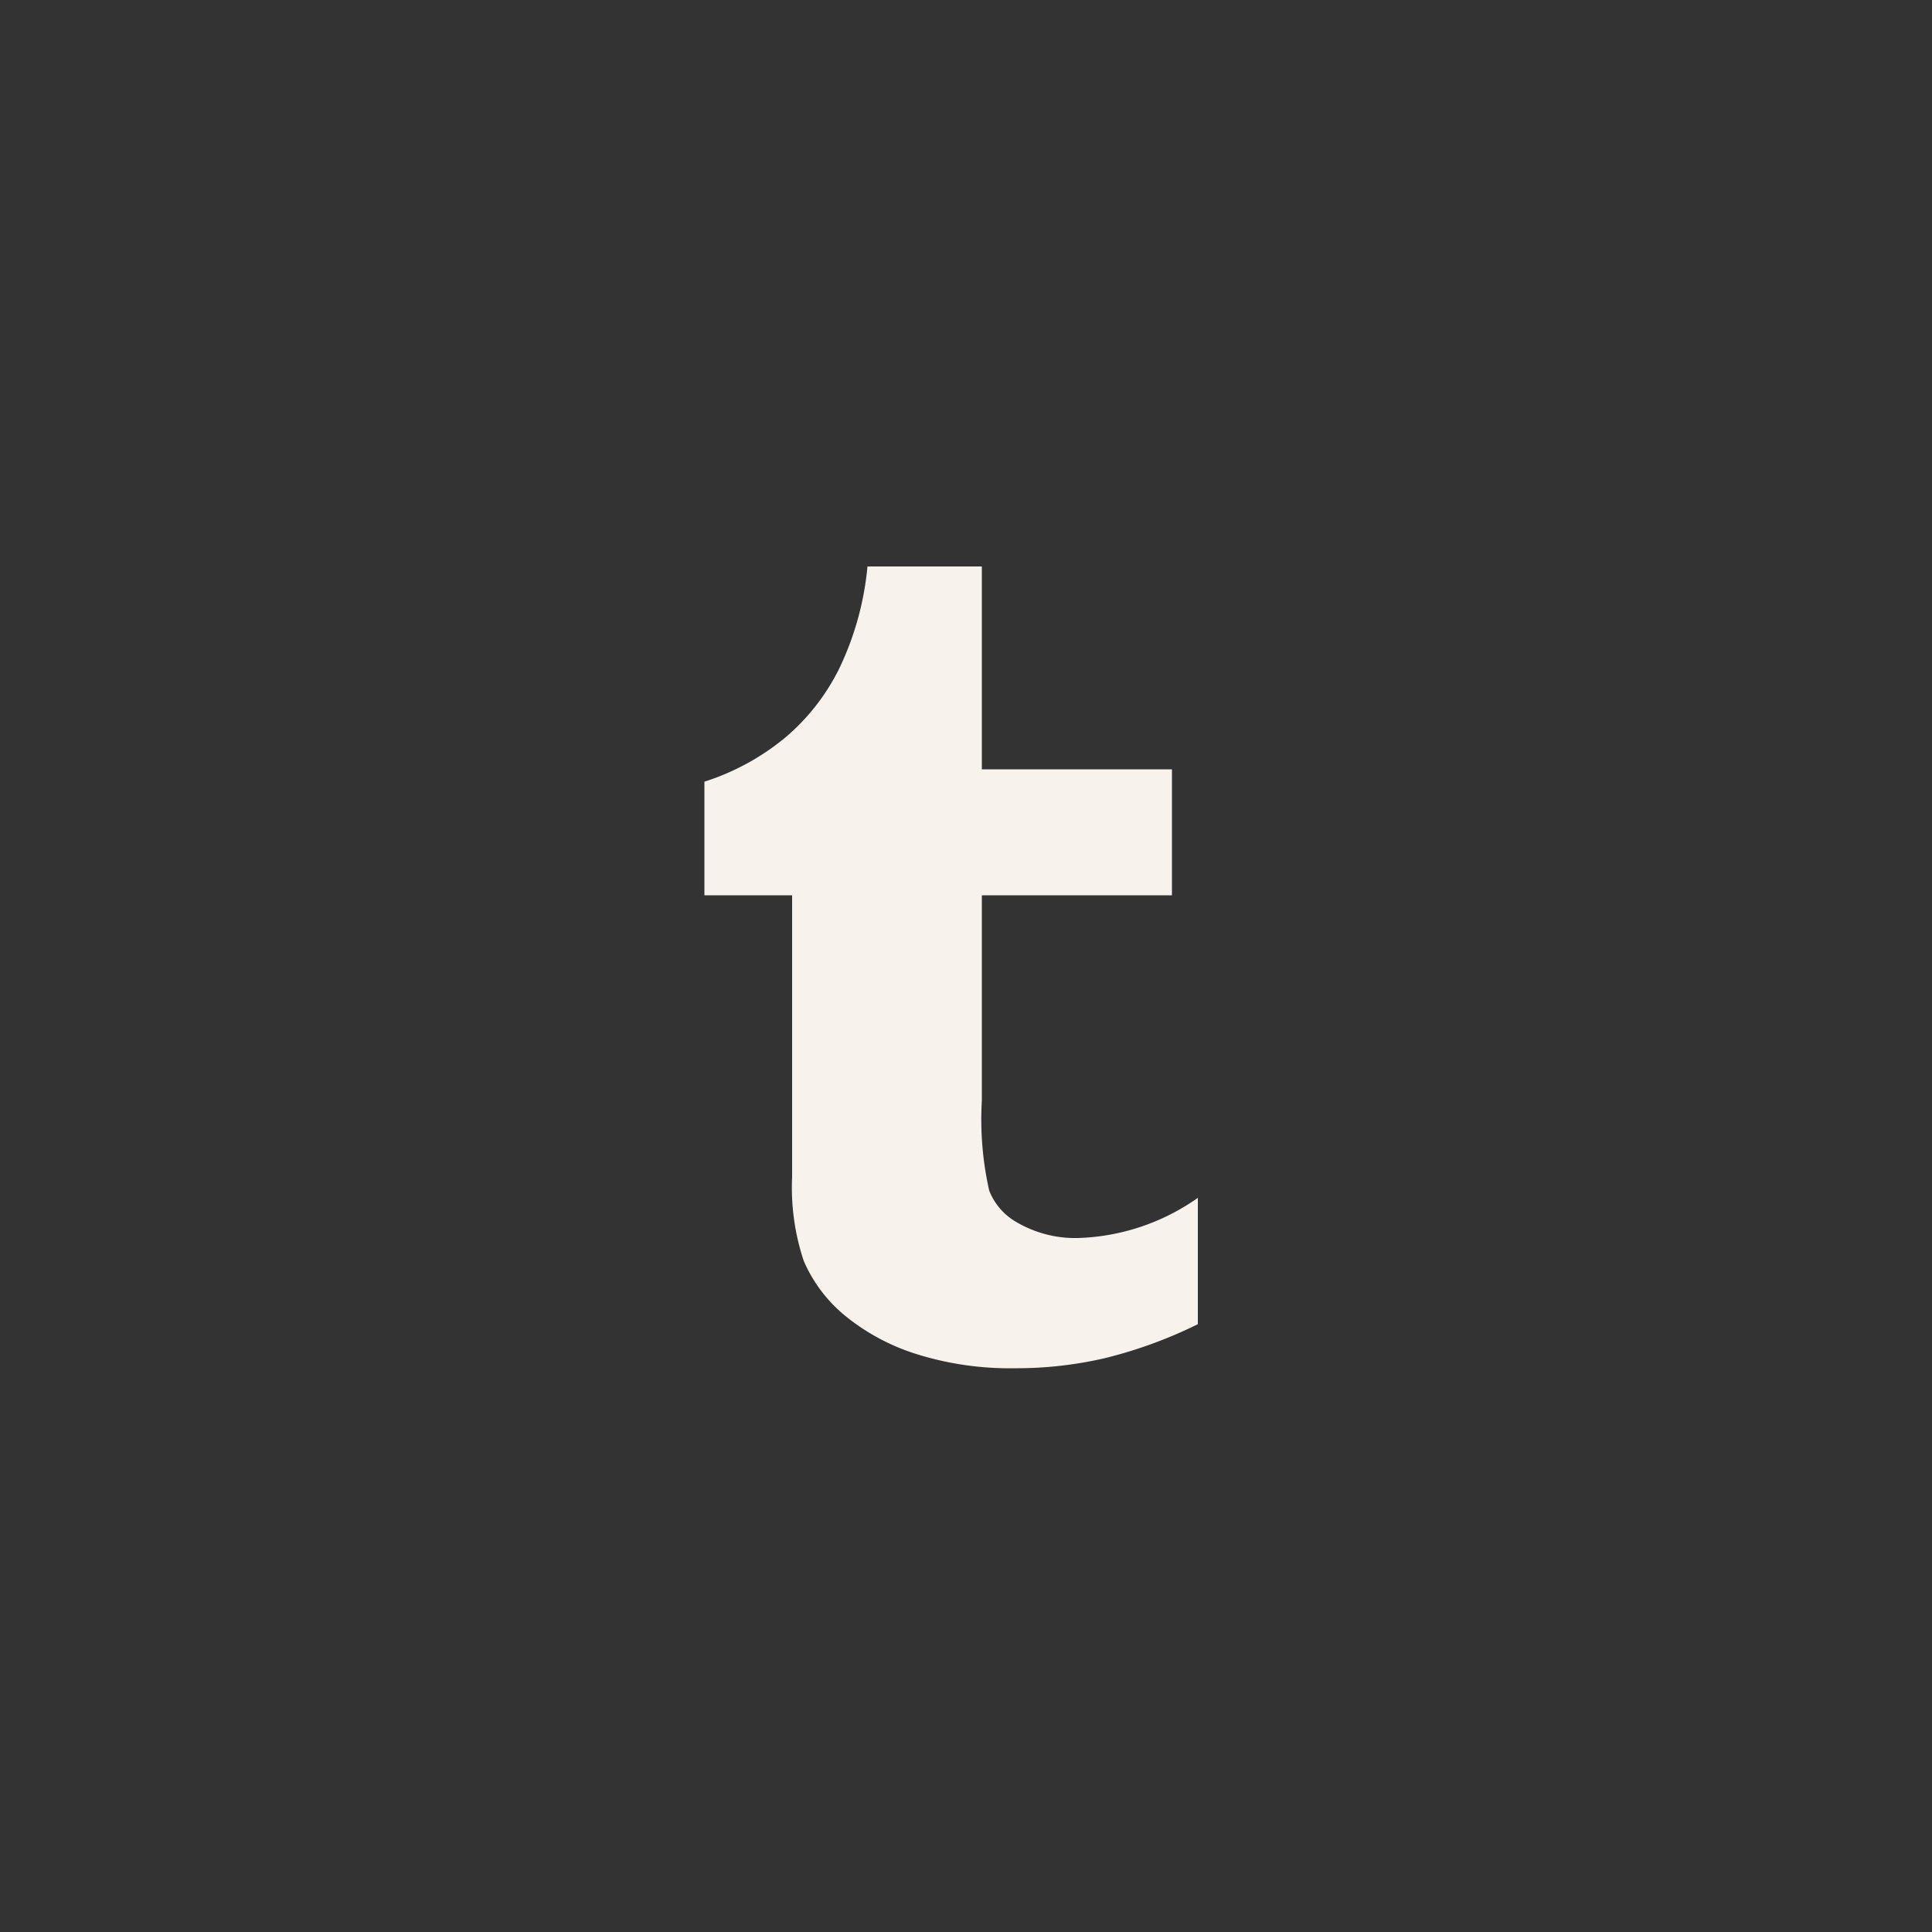 <svg id="Layer_1" data-name="Layer 1" xmlns="http://www.w3.org/2000/svg" viewBox="0 0 50 50">
  <rect x="0" y="0" width="50" height="50" fill="#333333" stroke="none"/>
  <defs>
    <style>
      .cls-1 {
        fill: #f7f2eb;
      }
    </style>
  </defs>
  <title>SVG-shapes-for-Fletch</title>
  <path class="cls-1" d="M-361.76-57.68-802.09,382.65-359.8,824.94,80.53,384.61Zm233.17,340.15c4.56,4.8,9.14,9.57,13.3,13.92l-18.26,33.07c-9.71-7.38-9.32-15.31,2-24.36,2.46-2,7.32-5.25.24-10.22l-13.85,22.68-4.67-5.58c5.33-10.27,10.12-19.27,14.67-28.38C-133.32,279.88-131.38,279.53-128.59,282.47Zm2.31,76.09c-4.7,2.35-7.87,2.38-11-3.28-4.17-7.56-9.82-14.32-15-21.61l4.41-3.28c3.66,5.3,6.79,10.23,10.32,14.84S-130.14,354-126.28,358.56Zm-25.35-98.62,13.49,12.84c-11.44,2.61-10.47-7.64-14.68-12L-153,259Zm1.78,17.67c5.2-4,10-3.24,16.51-1.55l-19.82,17.56C-155.85,286.93-155.63,282.07-149.85,277.61Zm-4.11,55L-166,321.84c5.35-.58,4.45-9.13,10.74-6.74C-152,316.36-151.46,325.63-154,332.62Zm-74.88-149.14-16.54,8.06-1.73-1.65q4.92-7.59,9.84-15.13ZM-248.28,180c-3.58,6.42-5.82,13.59-8.67,20.43l1.1,1.12c10.95-.6,22.2.13,32.76-2.22,8.92-2,13.8.83,18.89,8.47h-59.33c3.39-15.66,6.91-32,10.46-48.36C-241.36,167-241.46,167.75-248.28,180Zm-10.5-20.87c-3.35,15.19-5.61,30.62-8.56,45.91-.53,2.79-2.25,5.34-3.24,7.61,23,5.65,46.94,1.58,70.88,1.41,4,0,9.15,5.39,11.74,9.56,5.08,8.18,8.72,17.25,13,25.95,4.72,6.51,9.5,13,14.06,19.6.62.9.09,2.58.09,5.69l-15.33-23.66h0c-5-4.53-9.56-9.85-15.22-13.37a56.4,56.4,0,0,0-17.89-6.85c-22-4.61-44-8.62-65.87-12.82,3.85-22.56,7.83-45.86,11.85-69.47C-258.88,150.71-257.54,153.49-258.78,159.09Zm-57.38-59.83c5.34,16.51,11.39,32.8,17.26,49.14.42,1.16,1.69,2,3.89,2.35l-18.21-47,2.73-1.77c13.8,13.35,27.66,26.64,41.29,40.16,1.19,1.18,1.5,4,1.18,5.82-3.53,20.49-7.33,40.92-10.88,61.4-.8,4.61-.05,9.69-5.11,12.5a6.51,6.51,0,0,1,.84.82c4,1.13,7.91,2.6,12,3.32,14.85,2.65,29.72,5.25,44.64,7.45a165.36,165.36,0,0,0,21.8,1.56c3.74,0,6.2.73,8.18,4.2,3.31,5.8,7.19,11.28,12,18.65l-23.58-15c3.42,14.31,14.47,19.41,23,26.79l-4.47,3.35v0h15.58l-2.92-5.27c-.27-.93-.55-1.86-.82-2.8l2,1.44c-.39.46-.79.91-1.19,1.36.4-.45.8-.9,1.19-1.36,2.65,2.07,5.29,4.13,9,7-14.11,7.88-25.8,17.1-33.79,30.29,11.6-3.61,21.18-9.78,28-20.1,2.14-3.22,5.43-5.82,8.63-8.1.64-.45,4.23,1.49,4.73,2.93a33.36,33.36,0,0,1,1.66,10.48c.06,4.43,4.31,9.45-1.69,13.37-.74.48.2,3.53.31,4.76L-172,317.29c-2.14-4.37-6.11-8.74,1.19-13.41,2.58-1.65,3.5-5.87,5.38-9.3-7.7-.79-21.69,11.77-26,22.78l11-6c6.89,8.62,7,9.12,1.88,19.46l7.92-3.71c6.95,14.42,17,26.31,32.53,33.22-6.68,3.95-11.34,3.26-16.4-2a139,139,0,0,0-21-17.94c-7.71-5.29-16.39-9.17-25.83-14.31l10.66-4-.09-.75c-3.29.32-6.59,1-9.86.84-2.47-.1-4.9-1.21-8.06-2.06-.16,1.08-.49,3.34-.83,5.61l-1.32-1.74-38.7,28.13c-3.36-2-1.85-4.65.86-7.75,11-12.58,15-28.44,20.94-43.41l-1.71-1.06L-255,335.53c-.59-14.13-1.14-27.4-1.7-40.68l-1.93.18c-4,18.52,2,36.45,4,55.28-21.39,10.15-33.94,29.19-45.94,48.78,18.39-11.7,35.72-24.55,47.46-43.84,3.84,7.55,3.76,7.46-2.06,12.65-10.87,9.68-19.18,21.28-26.06,34.1-2.46,4.6-6.61,8.29-10,12.4l-2.17-1.42,3.63-9.28-1.27-1-30.46,33.44-4.84-6.06c4.61-9.38,9.76-19.52,14.59-29.81,4.62-9.82,8.91-19.81,14.14-31.5-4.33-10.32-14.34-18.7-26.85-26.85.88,15.5,12.93,20.81,22.24,29.09l-40.44,70.13-2.78-1.32c1.81-4.17,3.81-8.27,5.38-12.52,6-16.21,11.9-32.48,17.76-48.54l8,6.78,1.16-.73-9.35-23.09c-6.17,2.15-5.28,2.2-5.7,11.13-.24,5-4,9.83-6.18,14.74l-3.29-.91c.86-6,1.73-12.07,2.3-16.05-.63-4.89-1.9-8.28-1.12-11.1.5-1.8,4-2.76,7-4.58-6-10.07-11.71-21.15-23.45-27.34v.05l-.06-.06.06.06-.09-.06c3.31,5.57-.16,13.38,6.53,18.23,1.6,1.15.24,6.4-1.31,11.14l-10.52-12.3-1.41,0c.7,2.85.49,7.16,2.27,8.28,4.2,2.63,4.21,6.7,5.81,10.33,1.4,3.15,3.85,5.82,5.5,8.89,1,1.84,1.94,4.06,1.82,6.05-.29,5.26-1.17,10.5-2,17.32-.95-.91-1.91-1.74-2.87-2.54a10,10,0,0,1,2.08,7.33c-.5,6.82-1,13.65-3.25,21.1-2.73-7-5.47-13.92-8.25-21l-4.34,1.91c-2.15,3.21-2.75,5.72.47,9.39,5.35,6.08,9.71,13.07,14.18,19.88a14,14,0,0,1,2.05,9.12q-20.3-18-40.6-36c-2.34-2.07-5.24-3.62-7.21-6a11.93,11.93,0,0,1-2.9-6.85c-.31-16.45.73-33-.78-49.31-.72-7.78-6.09-15.12-9.42-22.83,5.64-6.24,7.44-5.93,10.12,2,6.83,20.17,14.34,40.09,28.29,56.61,3.48,4.12,8.41,7.34,13.23,9.92.81.44,1.56.88,2.29,1.34-3.11-2.78-5.53-5.83-5.88-11-.85-12.57-7.28-23.27-14.1-33.46-6.33-9.45-13.45-18.38-20.24-27.56,8.51-.24,15.24,2.06,18.46,11.1,1.34,3.77,4.19,7,6.29,10.36l7.32-2.53-10.23-14,32-35.34-1.45-2,9.57,3.6c-2.37,2.23-4.67,3.86-6.3,6-5.68,7.52-11,15.36-16.8,22.75-1.36,1.71-4.33,2.15-6.56,3.17l-.88,1.26,9.06,5.63,0-.06.13.07c-.28-3.85.92-6.36,4.51-8.86,5.36-3.75,9.77-8.9,14.47-13.56,3.88-3.84,7.59-7.84,11.84-12.25l5.56,2.31c-6.33,7.7-12.67,14.95-18.46,22.62-4.19,5.55-1.69,11.86,4.58,12.4a8.86,8.86,0,0,0,5.06-1.66c5.12-3.32,8.71-.75,10.51,3.55,5.25,12.57,14.82,20.73,26.13,27.35.52.3,1.38,0,3.56,0A88.48,88.48,0,0,0-310.36,330l1.18-2.09h11.58c.7-2,1.39-3.91,1.54-4.36,12.7-3.34,18.52-13.26,27.48-20.25l-6-5.27c-6.27,6.37-7.95,6-14.06-1.9-.93-1.2-4-.93-6.08-1a45.79,45.79,0,0,0-6.23.77l10.42-16.67,14.11,8.92L-275,286c-6.69-6.62-13.12-13.53-20.14-19.77s-14.39-11.59-22.28-17.86l6.66-5.23,51.57,21.53.69-.73c.21.59.43,1.18.64,1.76h0c-.21-.58-.43-1.17-.64-1.76-11.45-15.28-29.25-18.34-47-23.73l6.16-5.66-1-1.1c-.78-.38-2.28-.93-2.23-1.14,4.06-18.85,2.34-37.59-.22-56.44-.84-6.2.45-12.68.45-19a160.91,160.91,0,0,0-5.7,66c.47,4,1.79,8.26.92,12-.72,3.08-4.08,5.54-7.23,9.47-2.14-11-3.1-20.25-5.85-28.92-3.9-12.3-14.83-25.44-27.75-22.53v0c12.66,5.38,18.89,15.3,21.62,28.51,1.65,8,5.21,15.56,8.15,24l-5.6,4L-351.89,210c-.7.41-1.4.81-2.11,1.2,4.53,7.92,8.06,16.68,13.84,23.55,7.61,9,5.82,17.33,1.46,26.37.34.47.67.94,1,1.42l9.07-6.25c2.49,7.29,4.95,14.51,7.47,21.87-9.29,10.16-4.87,10.14-18.47,3.85l8.94-19.7-1.48-.85c-4.72,4.94-9.32,10-14.23,14.72-1.12,1.08-3.66,1.86-4.89,1.32s-1.92-2.9-2.92-4.6l-6,2.48V245.6l-2.24-.57c-3.5,7.43-7,14.86-10.48,22.22-11.11-3.19-10.7-3.15-9.65-14,1.37-14.19,5-27.55,12.33-39.81l-1.31-1.33c-10.17,12.82-20.14,25.8-30.72,38.27-1.58,1.86-6,1.29-8.26,1.68,3.41-18.75,6.35-35.89,9.77-52.94.57-2.87,2.82-5.65,4.9-7.94,10.9-12,16.88-26.47,21.13-41.83.44-1.61,1.24-3.11,2.71-6.69,1.39,3.41,3,5.43,2.73,7-3.43,16.95-1,33.41,5.57,50,1.32-13.81,2.65-27.62,4-41.72l3.51,1.45.92-1-11.54-14.28c11.5-18.44,15.71-39,13.35-60.78-11,17.51-16,36.92-16.59,58.14-4.72-2.55-7-4.1-5.54-10.2,3.82-16.2,7.51-32.58,5.58-49.57-.33-2.92,1.92-6.14,2.59-8.06l40.87,12.93C-320.34,88.54-318.07,93.34-316.16,99.26Zm182.65,329.18c-5.8,0-11.79,5.21-15.15-3.25-.66-1.65-.41-3.66-.5-5.51-.74-14.72-1.05-29.48-2.37-44.15-.71-7.87-.5-9.22,6.49-9.5C-141.59,386.67-144.07,408.27-133.51,428.44Zm-84.77-56.79-3.88-5c.14-.68.29-1.36.44-2l14.9,1.8c-.08.72-.15,1.43-.22,2.15ZM-211,384.9l-4,.55v-.85Zm-33.36-13.77,19.73-1C-231.14,378.09-235.58,378.13-244.37,371.13ZM-237.2,440c-.12.27-.73.33-1.12.48-.13-.37-.45-.9-.33-1a5.57,5.57,0,0,1,1.26-.74C-237.31,439.17-237,439.68-237.2,440Zm-9.33-77.46-.57-2.93c6.81-.67,11.6-10.77,20.53-1.76Zm29.66,26.29c-7.2,6.49-15.76,4.39-19.63-4.9Zm-8-41.2,7.62-5.61,11.41,6.1C-213.62,349.91-219.22,355.69-224.89,347.64Zm10.42-8.05,9.45-8.87,12.25,13.87C-201.07,349.52-207.5,344.79-214.47,339.59ZM-303.86,497a15.4,15.4,0,0,1-2.42,1.92c-2,.83-4,1.53-6.32,2.38-.61-1.54-1.43-2.81-1.59-4.16-.37-3.2-.44-6.43-.63-9.66,2.73,1.92,5.53,3.74,8.15,5.8C-305.63,494-305,495.39-303.86,497Zm-70.42,90.23,7-14.44,23.22,2.81.48,2.74Zm24.06,7.23-.47.51-.9-.54c.15-.16.35-.46.46-.43A4.32,4.32,0,0,1-350.22,594.41Zm-11.86-35.75c.52-2.11,1.17-4.78,1.76-7.17,7.6,2.52,14.86,5,22.14,7.33,8.32,2.72,8.33,2.7,3.79,11Zm-16-33.85c17.16-5.18,29.34,8.19,43.28,15.92,2.36,1.31,2.21,7.14,3.42,11.64Zm46.1-64.46c5.3,4.91,3.34,8.86-2.1,13.37l-6-7.28Zm2.85-25.85,2.88.68c-.77,3.88-1.53,7.77-2.45,12.38C-338.3,441.5-329.61,438.49-329.15,434.5Zm-27.74,73.68c12.75-3,19.71.37,20,9.44C-345.82,519.41-350.25,512.31-356.89,508.18Zm36.62-4.76c-3.88,2.92-3.88,2.92-13-6.33C-324.75,492.15-324.8,501.69-320.27,503.42ZM-343.83,414q2.61-12.24,5.21-24.49l3.1,1.23q-3.11,11.88-6.22,23.75ZM-399.65,308.4c5.12-13.95,10.25-27.89,15.58-42.41l8.73,4.55C-389,301.49-389.49,302.25-399.65,308.4Zm37.29-26.46c3.2-4.17,6.84-3.93,10.26-1.13-7.36,11.63-14.19,23.55-22.35,34.47-1.85,2.48-8.33,1.5-12.68,2.12l-.63-2.27Q-375.07,298.52-362.36,281.94Zm-37.44-21.56c-2.53,15-5.43,30-7.38,45.08-.7,5.37-3.28,4.94-6.86,4.66-4.37-.34-4-2.79-3.35-6.12,1.6-8.25,2.6-16.62,4.18-24.88,1.43-7.49,3.3-14.89,5.17-23.18l10.55,4.39Zm89.74,29.74c-4.89-5.89-5.51-12.12-2.32-19.29l-4.93,3c-2.38-5.14-5.07-10.32-7.11-15.75-.62-1.62.59-3.93,1-5.93,2,.53,4.7.41,5.82,1.69,7.41,8.44,14.47,17.19,21.76,26C-298.83,282-304.27,285.93-310.06,290.12Zm3.08,14.37-2.3,3.45c-2.48,3.27-5.59,6.24-7.33,9.87-3.15,6.59-8.09,8.14-16.17,6.45l22.07-17.46,2.63-3ZM-364.31,49.14l20.42,17.24-.78,1.06-30.68-9.5ZM-523.15,215.76c8-.87,15.86-2.63,23.29-3.91-3.26-5.48-7-11.54-10.37-17.81-.32-.6,1.83-2.51,3.23-4.33l16.6,24.57-57.63,19C-541.91,221.76-534.26,217-523.15,215.76Zm-27.44,24.78c14.67-3.62,28.72-9.74,43.05-14.74,7.64-2.66,15.32-5.21,24.65-8.38l-15.82-35.28,8.85-7.78c5.24,15.33,10.73,31.36,16.22,47.4l-3.65-.73a9.34,9.34,0,0,1-.81,1c-3.26,1.34-6.47,2.76-9.76,4q-40.36,15.1-80.75,30.14c-1.3.48-2.65.83-5.57,1.73C-566.89,249.39-560.9,243.08-550.59,240.54Zm-88.91,86.62c17.09-6.68,32.82-15.77,46.54-28.14,1.49-1.34,3.46-2.16,6-3.71-12.91-2.8-22.11,7-34,7.68,5.49-4.23,11.17-8.23,16.38-12.79,3.38-3,6-6.79,9.06-10.13,8.29-9,13.75-21.12,29-21.9,7.64-.38,15.08-4.6,22.65-7,6.56-2.06,13.27-3.65,19.73-6,15.2-5.5,30.2-11.56,45.49-16.83,3.77-1.29,8.29-.39,12.47-.49l-.12-.17.1,0c-2.46-18.77-4.2-37.71-15.07-54.21-2.23-3.38-2.59-7.06,1.18-10.7,12.86-12.4,24.89-25.7,38.2-37.59,6.8-6.08,15.62-9.89,23.17-14.51C-423.34,97.1-407.3,96-403.59,87.1c3,12.19,6.09,24.37,9.09,36.39-11.85-3.27-46.73,32.15-47.89,49.75l3.47-4.18.64,1.74c2.71-2.91,5.78-6.46,9.12-9.74,9-8.79,18.55-17,26.81-26.37,4.23-4.81,7.66-7.94,14-5.38l0-.1h0l.19.09c-.56-4.18-1.28-8.35-1.63-12.55-1-12.54-2.06-25.08-2.81-37.63a8.85,8.85,0,0,1,2.07-5.58c3-3.55,6.37-6.73,9.76-10.23l10.47,6c-6.65,20.57-19.32,40-9.44,64.14l-8.42-4.14v.1l-.25-.09a36.32,36.32,0,0,1-3.16,5.33c-10.8,13-21.92,25.71-32.41,39-2.79,3.52-3.76,8.5-5.54,12.83l.05,0-.1.11.1-.11a.43.43,0,0,1,0,.11c1.29-.15,2.85.1,3.78-.55,17.45-12.33,31.28-27.64,39-47.91a19.08,19.08,0,0,1,2.36-3.4l6.06,3.69-21.52,42.09s-.45-1.2-.42-1.12c-3.29,6.59-7.5,13.62-10.32,21.16-1.6,4.29-.35,9.56-1.4,14.16-2.39,10.45-5.4,20.75-8.11,30.94-9.26-1-9.61-6.37-9.45-13.36.28-12.35-.78-24.72-1.07-37.09-.07-2.86.7-5.74,1.09-8.61h-.08s0-.09.05-.13c-7.91-3.73-3.16-10-3.26-15.49a48.11,48.11,0,0,0-6,33.17c1.92,11.62,3.52,23.3,5.35,35.58l-13.6-3.11v.05l-.11-.05c1.74,1.39,3.49,2.78,6.55,5.24-6.28,1.69-11.62,2.92-16.78,4.65-1.77.6-3,2.67-4.67,3.72-13.76,8.65-27.43,17.48-41.46,25.69-5.4,3.16-11.91,4.4-17.41,7.43-2.24,1.23-4.11,4.74-4.49,7.45-2.53,18-4.6,36.1-6.88,54.15a14.91,14.91,0,0,1-2.77,7.55q-2-21.68-4-43.34l-2.36.21c-.08,15.77.54,31.49,4.28,47l1,3-1,.43-1.23-2.49-4.82.32c0-3,1.07-6.43-.16-8.39C-555.92,329.32-565.51,307.44-583,291l-2.07.53c1.44,5.08,1.86,10.79,4.52,15.13,9.19,15,19.19,29.44,28.83,44.14,4.66,7.11,9.15,14.33,13.89,21.4a44.8,44.8,0,0,0,4.81,5.25c-.17.76-.34,1.51-.52,2.26-2.44-.22-5.67.48-7.21-.82-12.6-10.62-24.88-21.61-38.39-33.49h10.84c-12.68-4.33-24.87-9.14-34.35-19.69l11.87-7.92-1.05-1.37c-8.78,2.34-17.7,4.28-26.28,7.21-3.53,1.2-6.41,6.57-9.45,6.46-8.42-.29-11.65,6.91-17.56,10a16.48,16.48,0,0,0-2.33,1.81C-649.86,330.8-649.67,331.13-639.5,327.16ZM-446,264.77l-5.66-8.52c4.42-3.82,8.28-8.93,13.36-10.94,3.7-1.46,9,1.18,13.62,2l.33,2.34C-431.45,254.59-438.54,259.55-446,264.77Zm21.56-6.42c-1.85,13.35-3.57,25.69-5.29,38l-2.17-.19c-.68-2-.92-4.32-2.1-6C-443.81,276.47-436,267.53-424.44,258.35Zm-25.15,25,5.76,12.56-1.3,1.56-12.22-6.89Zm-10.76,5.24-20.35-16,23.6-13.21C-452.18,269.8-453.16,279.16-460.35,288.61Zm-16.72,66.24c-.73.78-1.47,1.56-2.21,2.33-12.16,13.3-21.67,29.42-38.19,38.08l-2.09-1.87c3.22-4.27,5.88-9.15,9.77-12.67,9.54-8.61,19.64-16.6,29.52-24.83l2.18-1.91,1.26-1.27-.24,2.14Zm-4.67,114.51c1.29,1.73,2.74,3.7,4.85,6.55.51-5.54.08-11.87,6.24-12.55,5.22-.56,10.7,1.17,16.06,1.89.07,1,.13,1.94.19,2.91L-467.14,471c-1,6.36-2.08,12.89-3.28,20.3-5.26-1.17-9.45-2.18-13.68-3s-8.65-1.51-12.81-3.15C-489.26,481.42-494,466.66-481.74,469.36Zm-7.6-23.06c10.63-.82,21,6.6,30.11,2,.13.66.42,2.07.72,3.54l-29.69,8.37C-488.61,455.09-489,450.66-489.34,446.3Zm36.39,45.15-10.59,1.71V476.65l1.35-.43Zm-39.73-41.89a34.26,34.26,0,0,1-3.77,7.41c-.32.49-1.85.22-3.21.33.82,7.25-2.51,11.33-10.42,12.44.67-4.14,1.27-7.82,1.86-11.5-7-.86-4.6,5.06-5.8,8.26-.58,1.55-.27,3.43-.37,5.16l-2.69-.09v-14l8.73.57.13.09-.12-.09c2.82-3.35,5.44-6.91,8.55-10,1.34-1.31,3.69-1.72,5.66-2.12C-493.85,446-492.36,448.61-492.68,449.56Zm-7.51,32.92-1,2.36-13.43,2.09c.43-9.3,1-9.91,10.1-11.72C-502.3,477.29-511.38,484-500.19,482.48Zm-18.51-28c-1.19-11.06,1.53-19,12.51-24.1C-510.16,438.82-508.93,448.43-518.7,454.44ZM-556,476.35c4.41-12.13,4.4-12.13,17.1-7.57-.27,2.07-.46,4.15-.84,6.19s-.95,4.2-1.54,6.74l-17.63,2.21C-557.7,480.81-556.81,478.59-556,476.35Zm-11.15,6.22c-1.89,2.31-6.14,3.1-9.48,3.68-3.54.61-7.26.13-10.9.13.58-24.64,8.94-30.1,30.94-20.65C-560,471.39-563,477.49-567.14,482.57Zm8-28.2,12.44-8.64-1.72-2.12,13.19,6c-.8,3.52-1.52,6.69-2.25,9.93Zm-37.83-75.55c11.49-9.48,26.33-.52,44.54,15.21l-7,8.5-8.65-5,6.24-3.11C-576.57,395.58-586.42,386.69-596.92,378.82Zm53,8.5c-3.07-.77-6.82-.68-9.12-2.46-15.81-12.2-31.33-24.79-47.32-37.56l7.8-4.53,49.18,42.7Zm1.62,14.82,4.1,3.71-5.24,7.2-5.18-3.44Zm-44.21-36c-10.29.35-22-.58-33,1.51s-21.83,7.23-32.67,11c-2-13.43.75-12.39,9.4-14.72,13.19-3.55,26-8.65,39.78-13.38Zm31.2,51.62,6,3.77c-1,2-2,4.12-3.38,6.91l-9.5-5.24ZM-541,435.9l5.5-6.81,7.15,4.4-3.58,8.17Zm8.57-13.24c1.78-3.43,3.33-6.41,4.87-9.4l1.63-.16,1.81,14.12-2.06.79Zm11.84,48c.62,3.37,1.25,6.86,1.93,10.59l-15.75-1.08C-529,477.15-529.85,467.76-520.56,470.64Zm-2.26-59.46-2-.24c.61-5,1.22-10,2-15.86C-514.93,401.88-519.43,406.47-522.82,411.18Zm-134.7-70.88,6.74,11.28c1.9-1.44,4.53-4.18,7.74-5.72,12.27-5.9,24.72-11.41,38.06-17.49l9.08,10.14c-20.83,2.46-39.16,8.76-55.25,23.56v-6.15l-.94-.21c-.5,2.92-1,5.83-1.53,8.89l-10.65-17.19Zm-14.11,14.31c5,4.73,10.91,8.72,14.36,14.27,2.48,4,1.63,10.05.69,15.66L-676,359.05Zm-13.89,15.29c8,5.64,17.19,11.16,25,18.21,3.07,2.76,3.1,8.93,4.51,13.55l-2.49.83c-10.17-10.46-19.86-21.6-36.67-25.23C-691.18,374.25-688.31,372.05-685.52,369.9Zm28.48,50c-9.65-10.67-26.74-10.63-33.67-24.59,10.25,3.92,21,7.42,31.12,12.34,2.7,1.33,3.28,7,4.83,10.69Zm11.46-35.39c13.4-1.47,26.76-3.35,40.18-4.67,2.32-.23,5.13,1,7.18,2.37a79.75,79.75,0,0,1,8,6.57L-653.74,394C-655.28,386.11-654.68,385.5-645.58,384.5Zm-.13,17.92c12,1.12,24,.91,36,1.75,3.84.27,7.57,2.05,11.35,3.14l-.09-.15h.15c.66-1.54,1.19-4.12,2-4.23,9.88-1.28,20.76-7.52,28.33,4.86a14.51,14.51,0,0,0,2.51,2.3l-5.06,9.54c-8-4.06-15.68-8-23.45-11.82-1.26-.62-2.89-.48-4.36-.65l0,.09,21.81,18.43c-.14.62-.28,1.24-.43,1.86-25.25-6.77-49.55-18.48-76.33-15.94C-655.15,400.92-655.21,401.52-645.71,402.42Zm52,88.72c-7.15-4.19-7.15-4.19-6.77-21.34-1.41,3.87-2.81,7.75-3.85,10.6l-27.23-27,24.62,13.44c.68-.95,1.36-1.89,2-2.84-9.37-9-18.48-18.31-28.22-26.91A73.76,73.76,0,0,0-649,426.93c-4.1-2-4.73-4.18-2.75-8.21,24,9.43,47.9,17.93,75,10l-2.76,7.49.69.66,8.45-6.51,12.8,7.71c-3.17,10.73-8.45,17.87-20.55,19.56-5.47.77-10.31,6-14.69,8.79C-588,475.57-596.49,482.51-593.68,491.14Zm6.18-3.32,15.26,1.66L-580,505.2C-590.69,499.32-591.58,497.27-587.5,487.82Zm51.15,63.24,22.43-3.6c0-.31,0-.62,0-.92-6.53-.46-13.19-1.94-19.56-1.11-8.69,1.14-12.64-3.94-17.25-9.68L-517,524.36c-.1-.52-.2-1-.29-1.56l-42.57,5.81c-.11-.81-.23-1.62-.34-2.43,9.89-4.29,19.87-8.38,29.59-13,2.39-1.14,3.9-4.08,5.82-6.2-.47-.51-1-1-1.42-1.54-10.6,3.92-21.14,8-31.81,11.71-9.14,3.17-9.2,3-16.56-4.9,2.62-4.5,5.89-8.81,7.75-13.66,2.85-7.4,8.1-12.47,15.1-8.74,8,4.24,12.83-3.46,19.62-2.34,3.6.6,7.53-.83,11.31-1.34l.84-.84c0,.52-.1,1.05-.14,1.57h0c-.19,1.45.16,3.72-.64,4.23-6.17,4-5.09,8.67-1.55,13.68l5.46-1.08c4.11,24.91,8.15,49.46,12.27,74.45Zm68,67.53c4.44-4.56,3.51-9,.21-13.49-9.05-12.27-18-24.6-27.14-36.83-.55-.73-2-.77-3.1-1.1a.22.22,0,0,0,0,.08l-.11-.1.11.1-.09,0c3.15,8.75,3.49,18.42,11.84,25.26,5.82,4.76,9.73,11.86,14.33,17.7-11.28,2.33-31.79-27.76-30.3-45.11l4.13,2.15a.14.14,0,0,0,0-.06l.1,0c-.28-1.39-.14-3.16-1-4-9.26-10.17-8.38-23.5-10.76-35.61-2.42-12.27-2.94-24.91-4.49-39.24l10.29,5.3h14.95c.81,10.13,1.58,19.83,2.36,29.53l2.51.2c1.36-4.67,2.71-9.34,4.3-14.82l-6.78,2.59,7.18-16.75h6c1.37,10.1,2.7,19.88,4,29.65l2.52,0c1.59-9.4,3.17-18.81,4.82-28.55h8.87c-4.1,7.23,2.06,10.52,5,15,2.23,3.33,4.85,6.4,8.61,11.3-2.29-11.78-6.08-21.68-11.56-33.2,13.77,3.44,25.91,7.67,38.77,3l-24.11-10.07,25.6-3.16a87.54,87.54,0,0,0-40.62-10.45c14.24-4.12,30.16,3.08,43-8.11-13.56-3.11-27.64-1.87-40.05-8-.08-.81-.17-1.63-.26-2.44l19.93-7.59c-.06-.52-.12-1-.19-1.56h-56.76c5.3-6.85,6.85-7.31,16.41-6.69a28.15,28.15,0,0,0,10-1.49c11-3.41,21.91-7.12,32.72-11.42-24.54-3.68-48.57-1.42-74.06,6.3,7-7.43,11.53-13.88,21-15,15-1.76,28.47-7.49,39.1-18.79.93-1,2.84-1.14,3.58-2.18,1-1.44,1.32-3.35,1.93-5.07-1.37-.38-2.77-1.18-4.11-1.08-5.44.4-11,.62-16.27,1.79a65.41,65.41,0,0,0-14.11,5.1c-12.22,5.9-24.26,12.17-36.41,18.22-.77.38-1.89.05-3.95.05,6.37-6.93,11.91-12.59,20.37-16.4,15.2-6.84,29.37-16,43.91-24.23a64.5,64.5,0,0,0,14.15-10.43l-50.79,13.88c12.59-10.81,15.92-26.5,27-36.55-13.39-2.57-24.13,7.6-36.74,12.75C-486.11,334-479.67,319-473.23,304l-2-.8c-17.67,24.53-29.54,52.86-49.55,76.08,13.3-29.35,22-59.68,24.11-91.85l-22.22,54.9-2-.56c1-7.89,2.17-15.76,3-23.66,1-9,1.93-17.93,2.37-26.92.18-3.8,1.16-5.25,5-6.44,8.27-2.54,16.22-6.11,24.26-9.37,3.69-1.49,7-1.82,9.59,1.88.14.19.39.29.56.46,6.08,5.59,14.34,10.15,17.61,17.07s1.59,16.24,2.07,24.5a4.32,4.32,0,0,0,1,2.91c.87-8.66,1.73-17.32,2.7-27,6.61,3.49,12.72,6.62,18.7,10,.66.37.58,2.06.84,3.14l1.11,1,4.05-3.35c-1.07,12.3-2,23.58-3,34.86l-1.75-.17c0,.22,0,.45.07.67l2.79-.37,13.25,45.8,2-.17-2.31-58.6h-.19l.06,0-.05,0,.17-.14-6.39-21c4.85,3.13,9.56,4.49,10.73,7.31,2,4.91.44,10.17-4.34,13.69h0V328c3.94-.4,5.12,1.72,6.16,5.42,3.52,12.43,7.9,24.62,11.44,37.05,2,6.9,2.93,14.09,4.35,21.15l-2.36.88-4-2.27-1.65,1.32c16.7,20.63,37.5,36.66,58.64,52.33,3.94,2.92,7.43,6.23,5.13,11.7l-56-45c-.24,2.34-.94,4-.41,5a14.61,14.61,0,0,0,3.88,4.32q23.64,19.41,47.34,38.68l-2.13,6.9L-395.7,437c.35,2.33.05,4.32.83,4.93,12.6,9.84,25.27,19.6,38.08,29.16a37.71,37.71,0,0,0,9.92,5.37c6.78,2.35,8,7.06,6.92,12.23L-401.06,455l-1.08,1.41c1.1,1.35,2,3,3.35,4,13.14,9.71,25.41,20.58,40.44,27.71,4.6,2.19,7.63,7.7,11.1,12.68-19.5-7.65-37.28-7.63-51.81,10.05,3.85-1.24,7.62-2.95,11.57-3.57,3.05-.48,7-.62,9.35.89,4.22,2.66,7.58,6.69,12.22,11-14.1,3-26.36,4.88-37.85-3l-1,1.29c11,9.06,21.92,18.21,33,27.13,2.79,2.24,6.14,3.76,9,5.49-5.18,13.35-15,4.26-22.6,5.09-13.14,1.44-8.83-12.23-15.21-18.82-10.44,22.74-7.57,45.5-5.34,68.68a17.88,17.88,0,0,0-4.18.49c-4.8,1.79-5.29.38-5-4.52,1.28-25-6.35-56.11-21.89-79.64,1.6,15.69,2.25,30.36,4.78,44.7,2.48,14.12,6.88,27.9,10.46,41.92-6.26,2.18-9.79-.11-11.3-7.63-3.64-18.15-7.17-36.39-17.28-52.5-.92-1.45.51-4.37.84-6.63l-5.66-2.63c-3.9,19.06-4.62,34.74,19.21,70.28-11.49,2.1-10.74,1.67-16.13-8-7.88-14.17-17-27.68-25.58-41.44-2.43-3.88-6.89-6.51-2.36-12.7,2.33-3.18.41-9.46.41-14.34l-1.78-.3c-1.27,7.23-5,15.12-3.29,21.55,3.74,14,7.27,28.66,17.12,40.25,4.33,5.09,9.06,9.85,14.26,15.47l-6.43.82.07.91h10.09c-4.89,4.56-9,8.42-13.53,12.6Zm90.69-48.18c-7.52,7-6.9,20.31-18.93,24.76,1.08-10.51,2.11-20.51,3.17-30.77Zm-78.69,60c3.91-5.53,7.06-11.81,11.91-16.22,3.07-2.78,8.67-2.78,13.13-4l1.26,2.42-23.51,20.16,1.19,2.1Zm14.6,14.21c4.41-8.61,9.54-16.9,13-25.84,2.93-7.69,7.58-10,16.06-8.62-10.38,12.81-19.1,26.1-19.28,44.72Zm16.7,15.93c8-15,14.62-30.94,16.63-48.64.24-2.11,6.25-3.56,9.59-5.32l.95-.83c.11.6.21,1.2.31,1.8h0C-410,628-409.7,651.25-411.2,675Zm109.47,16.28c-5.53-8-9.91-14.54-14.45-20.93-1.26-1.76-3-4.55-4.51-4.55-10.36,0-10.64-9.14-14.84-15-3.42-4.77-8.47-8.36-13.51-11.88,1.22,6.88,3.23,13.07,10,16.45,1.17.58,2.94,1.67,2.95,2.56.29,14.08,11.88,20.57,19.91,29.25,2.16,2.34,6.75,2.42,11.56,4-7.45,7.5-13.52,13.59-20,20.07-11.26-10.74-21.29-23.56-37.85-27l-1.35,1.2,28.07,37.47c-3.89,10.14-12,3.32-19,2.15-7.91-1.32-14-5.48-19.41-11.44-7.06-7.78-14.87-14.87-22.31-22.21,12.37-22.49,19.43-45.84,17.24-72.89L-352.75,594l1.23,2C-360.95,608.83-374,618.3-385,629.81c19.71-11.36,33.92-28.34,47.52-45.7l10,1.6,5.64,25-1.58,1.12-5.28-7.94-2.2,1.42c.86,8.62,3.9,16.58,8.2,24.22,2.15,3.83,5.2,7.62,5.83,11.74,1.28,8.4-.69,17.18,4.54,25.17C-311.22,668.17-314.16,672.55-315.61,676.84Zm33.19-36.09c-9.13,6.71-17.68,14.37-29,20.79-1-9-1.76-15.18-2.47-21.37l1.75-.66c1.81,3.52,3.61,7,5.35,10.44l23.54-10.24,1.8-.22ZM-52.12,394l9.44,7.67-14.18,14c1.42-8.9-6.18-14.81-1.24-22.59l-1.26-.9c-2.77,8.46-6.15,16.78-8.08,25.43-1.2,5.4-2.25,9.91-7,13.59-3.21,2.5-5.06,6.78-8.85,10,2.84-16.05-2.9-29.79-8.73-43.52q-2.79-6.4-5.57-12.8l-1.74.51c.35,5.07.71,10.13,1.08,15.39l5.25-2.48c.68,6-1.73,12.1-1.1,17.65,1.09,9.59,4.7,18.89,7.5,29.24-17.8,5.46-34.25,15.74-48.81,29.42l31.28-13.16-41.07,40.82-16.68-30.67-1.21.83c2.4,8.61,4.19,17.45,7.38,25.77,3.44,9,3.94,16.45-6.68,22-4.83-8.73-8.72-18.83-15.23-26.8-8.94-11-11.06-24-15.21-36.57-.56-1.69-3.16-2.71-4.81-4.05-.26,2.27-.86,4.57-.67,6.8.12,1.46,1.4,2.81,3.22,6.17l-6.59-4c.19,1.44,0,2.66.52,3.58,9.81,19.16,19.55,38.36,29.66,57.37,2.07,3.9,2.77,6.62-1.89,9.09C-189.32,512.16-205,492-226.09,477.22l-1.56,1.31,44,54.53-.49.59-51-41.3-3,5.13,3.7,8.58c2.67,1.36,6.85,2.85,10.29,5.36,13.73,10,27.23,20.3,40.82,30.49l-8.23,6,.15.13-.1,0c.05,0,.1,0,.1.05s-.09.13-.14.2l.15.74-.67.06.52-.8-.06-.31.05,0c-1.12-1.06-2.23-2.8-3.38-2.83-12.62-.33-25.27-.75-37.89-.37a242.37,242.37,0,0,0-37.22,4c24.26,7.89,48.91,8,75.14,3.26-14.28,22.89-38.76,24.56-58.65,35.3L-224,582.1c-17.44,19.42-34.92,38.35-60.77,46.43l-2,.54-2.85,1-.23.27-.19-.11.19.11-.17.18.06.73-.66,0,.6-.69,0-.29.42-.16c.65-.71,1.29-1.43,1.93-2.14l1.84-.93,17.3-18.37-1.38-1.65c-9.9,1.28-17,7.61-24,14.24-2,1.88-2.43,7.21-7.07,3.18-1.15,1.89-3.16,3.73-3.28,5.68-.2,3.47.74,7,.28,10.78-11.42-15.24-18.11-32.23-19.22-52.19,20,4.17,40.26,3.21,60.37-.9.11-.86.23-1.71.35-2.57-13.67-2.11-27.31-4.42-41-6.25-6.52-.87-13.21-.52-19.72-1.43-1.6-.22-2.81-3.21-3.62-5.86,26.32,4.87,50.88-6.26,76.32-5.53-25.54-8-51.07-14.43-77,.46.82-11.39,3.89-13.4,13.42-14.41,18.87-2,37.36-5.57,54.11-15.59,5.93-3.56,11.69-9.34,19.42-7.76-29.64-8.58-53.88,8-79.84,18.45.46-2.09,1-4.47,1.51-6.85l-.15.12v0c-.85.45-1.84,1.31-2.47,1.09-3.24-1.12-10.6-13.22-10.4-17.19,3.32.64,6.71.92,9.83,2,4.09,1.36,5.56,4.33,4,8.66a28.17,28.17,0,0,0-.93,5.47h0c5.75-10.39,16.71-9.47,26.1-11.75,3.14-.76,6.63-.12,10-.81l-14-2.37c-.16-1.71-.32-3.33-.45-4.7-5.24-.15-9.15,6.65-15.7.19-3.53-3.49-5.61-1.38-8.82-9,4.86-1.88,9.77-3.91,12.1,4.65,3.13-2.43,5.44-4.76,8.21-6.22,2.31-1.22,5.59-2.62,7.7-1.87,8.94,3.16,15.61-3,23.24-5,.71-.18.7-3.17,1.18-5.68l6.9,3c.9-3.23,1.76-6.3,3.2-11.48l-14.29,6.17c-9.83-9.22-19.23,3.08-29.6.58l11.9-7.53-1.58-2.86L-303,489.34c2.31-13.15,14.63-19.74,33.57-19.11l-4.69-3.23c18.18-11.79,29-28.44,34.38-48.59l-1.93-1.3c-1.23,2.06-3.44,4.07-3.53,6.17-.36,8.73-6.94,14.58-9.8,22.13-1,2.56-5.12,4-8,5.74q-10.67,6.28-21.51,12.28c-3.23,1.8-6.61,3.31-10.6,5.29,1.33-5.69,2.31-9.86,3.48-14.88l-3.46,2c-4.7-4.53-4.7-4.53,4.39-11.44.36,2.73.68,5.12,1,7.85h7.35c.39-2.32.13-5.45,1.51-7.47,1.2-1.79,4.23-2.33,5.8-3.1l-5.12-7.33-19.1,11c-1-2.13-1.9-4.2-2.94-6.2-5.62-10.75-1.7-18.94,10.46-22.11a14.91,14.91,0,0,0,5.78-2.88c13.33-11.55,28.87-21.15,34.73-39l5.11,4.3c-4.91,9.13-10.45,17.93-14.49,27.37s-6.56,19.51-9.91,29.8c8-.71,12.73-4.8,15.59-12.53,2.74-7.43,5.16-15,8.22-22.3.82-1.92,3.49-3.07,5.31-4.58l1.63,1.42-2.14,8.13c1.69,2.14,4.47,4,4.46,5.94A140.47,140.47,0,0,1-239.09,434c-1.8,11.34-4.2,22.59-6.35,33.87l2.71.83c1.92-4.41,5.84-9,5.36-13.17-1.16-10,4.78-16.18,9.61-23.17,3-4.3,6.18-8.44,9.26-12.63.75,4.71,1.56,9.87,2.38,15l2.11-.15,5.35-8.82c8.47,1.44,16.74,3.63,25.1,4,7.74.37,15.56-1.18,23.94-1.94-5.71-3.33-10.46-5.3-13.79-8.67-.76-.77-.3-9.55,8.74-7.45-8.78-4.17-6.66-17.57,3.36-30.2l-5.94,1.77c-2-6.69-.72-11.79,6.44-14.23l-18.68-9.1c-2.81,2-6.44,6.64-9.9,6.52-4.14-.14-8.14-4.36-12.06-8.63l10.87-.65c-.06-.62-.22-2.46-.31-3.49,4.93-6.29,9.41-3.66,14.2-.47a91.38,91.38,0,0,0,11.27,5.91c3.92,1.87,7.93,3.53,12.15,5.39l-7.64,4.66v0l4.61-.54c-6.74,22.46-7.38,43.8,6.12,63.65l-6.35,5.62.27,1.61,20-2.7h0l3.12-.64.34.93-2.43,1-19.31,11.25.63,1.85,27.34-4.83-21.21,14.35,1.21,2.06c18.65-3.17,35.21-11.44,50.19-21.36q-2.76-8-5.52-16l-3,1.08c.68,2.57,1.79,5.13,1.9,7.74.09,2.06-.54,5.63-1.7,6-7.21,2.47-14.66,4.24-22,6.24L-110.58,435c-2.47-8.94-4.31-18.45-7.84-27.27-1.75-4.36-6.65-7.45-10.08-11.16a6,6,0,0,1-1.19-2.12c-2.5-7.78-4.54-15.73-7.55-23.29-2.38-6-1.67-8.89,6-8.43,3.16,22.81,17.13,41.05,28.11,61.1.82-23-9.13-42-21.34-60.18l1.11-2.07c1.89.9,4.4,1.32,5.59,2.79C-107.58,377.05-94,385-80,392.58c-.26,7.95.07,15.78,4.06,22.86a8.09,8.09,0,0,0,.27-4.08c-1-6.64-2-13.27-3-19.91l-28.39-31.27,41.62,5.46c-17.84-7.85-36.62-7.77-55.27-6.93l-9.72-22.45,26.63-28.6c6.33,3.93,9.75,9.27,7.29,18.61-2.19,8.32-1.87,17.27,2.47,24.8,1.4-8.94,2.87-18.26,4-25.24l42.69,42.59,4.05-.19-1.94,2.29-2.11-2.1-14,.63c0,.58-.07,1.16-.1,1.74,6.13,1.23,12.71,1.47,18.26,4s10.08,7.35,14.94,11.07C-33.51,397.68-42.51,396-52.12,394Zm-38.42,23.95A15.3,15.3,0,0,1-92.36,421c-.58-2.1-1.21-3.11-1-3.81.34-1,1.35-1.71,2.84-3.42A21.69,21.69,0,0,1-90.54,417.93ZM-329.11,557.67v-13.8C-322.35,547.18-322.32,548-329.11,557.67Zm145.39-184.41c.09-.68,0-1.25.2-1.46,5.06-4.51,5.06-4.5,13.57-1-5.57,2.43-.39,16.17-13.38,12.22,1.48-3.12,2.61-5.52,3.74-7.91Zm1.11,21.5,2.12.65v11.36l-7.61.86Zm2.6,17c.18,2.56.36,5.15.64,9.15l-11.73-1.32C-190.57,412.43-190,412-180,411.73Zm51.84-7.12c4.15,8.44,8.14,16.15,11.63,24.08.59,1.33-1,3.6-1.22,4.45-3.38-2.62-6.16-4.46-8.54-6.74a6.92,6.92,0,0,1-1.78-4.39C-128.29,416.27-128.17,410.52-128.17,404.61Z"/>
  <path class="cls-1" d="M25.41,14.66v5.25h4.92v3.26H25.41v5.32a8.36,8.36,0,0,0,.19,2.32,1.61,1.61,0,0,0,.71.82,3,3,0,0,0,1.58.41A5.67,5.67,0,0,0,31,31v3.27a11.77,11.77,0,0,1-2.41.88,10.14,10.14,0,0,1-2.33.26,8.07,8.07,0,0,1-2.52-.36,5.54,5.54,0,0,1-1.87-1,3.76,3.76,0,0,1-1.07-1.42,6,6,0,0,1-.3-2.17V23.17H18.23V20.23a6.28,6.28,0,0,0,2.09-1.14,5.57,5.57,0,0,0,1.4-1.79,7.75,7.75,0,0,0,.73-2.64Z"/>
</svg>
